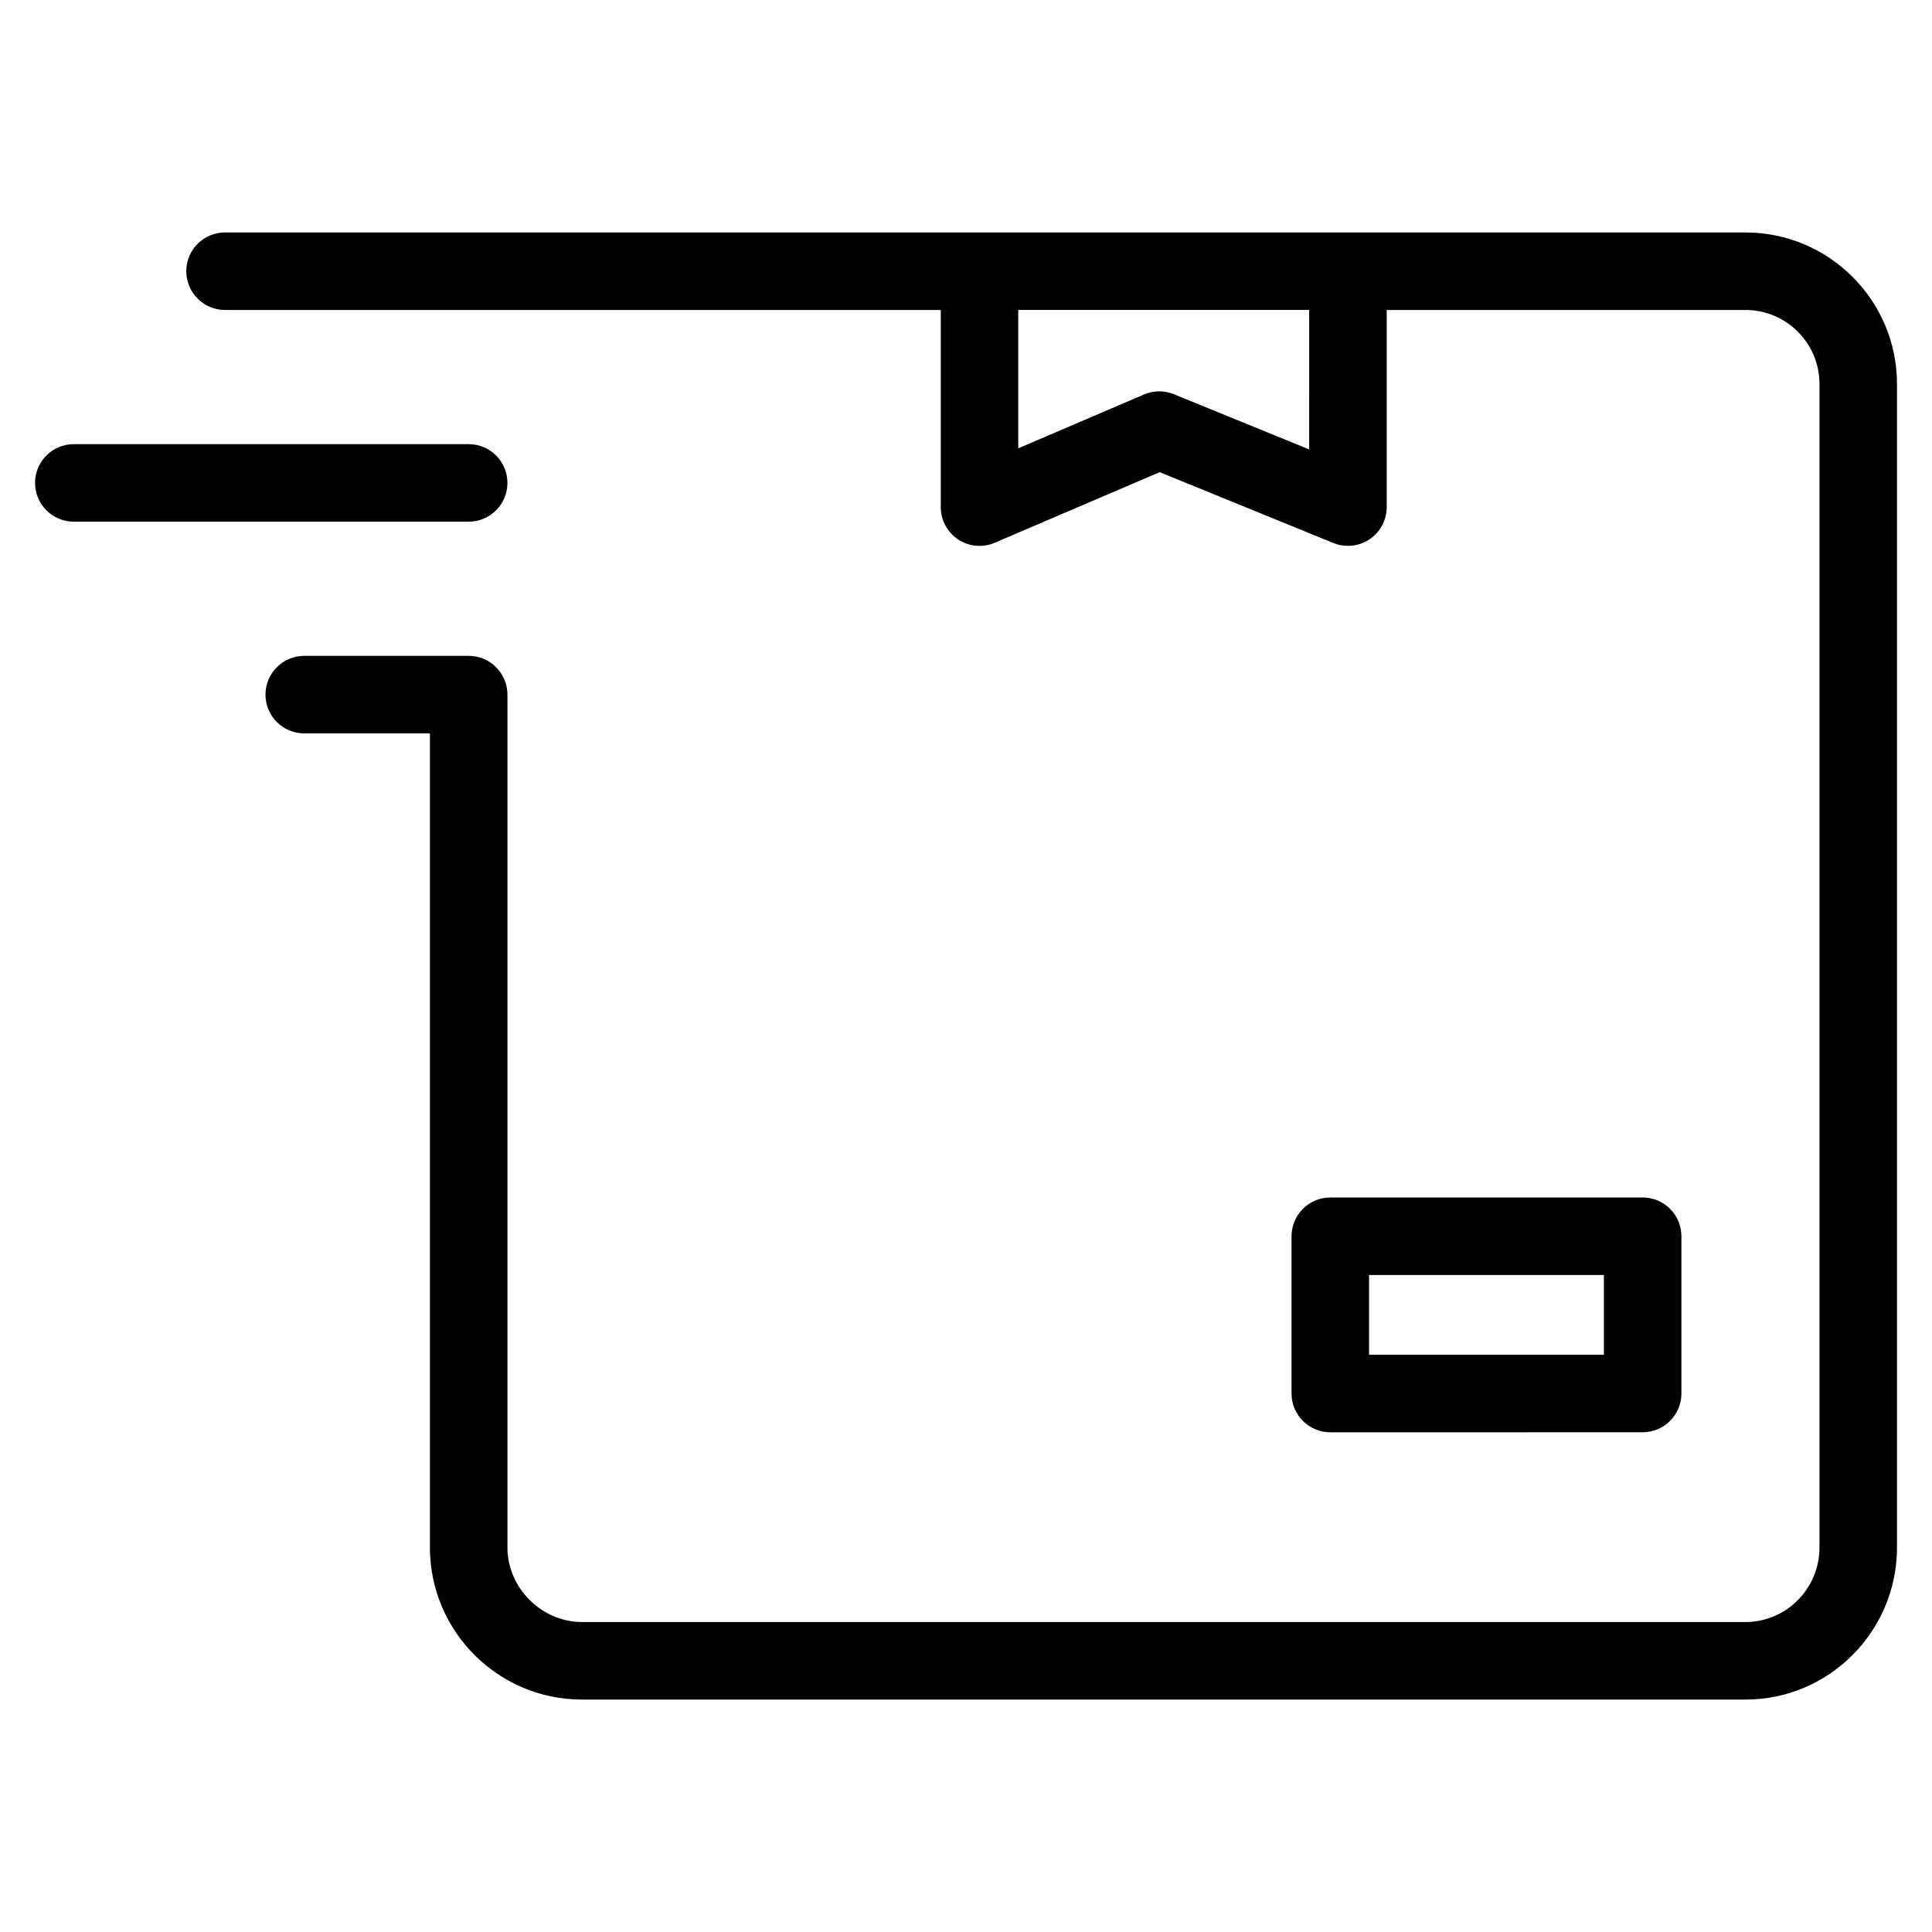 <?xml version="1.0" encoding="UTF-8"?>
<!-- Uploaded to: ICON Repo, www.iconrepo.com, Generator: ICON Repo Mixer Tools -->
<svg fill="#000000" width="800px" height="800px" version="1.1" viewBox="144 144 512 512" xmlns="http://www.w3.org/2000/svg">
 <path d="m606.57 205.6h-402.93c-5.676 0-10.273 4.602-10.273 10.273s4.602 10.277 10.273 10.277h189.67v52.242c0 3.449 1.734 6.672 4.613 8.574 2.894 1.902 6.535 2.234 9.699 0.867l43.703-18.707 46.012 18.773c1.25 0.516 2.566 0.762 3.883 0.762 2.016 0 4.012-0.59 5.727-1.746 2.844-1.906 4.543-5.109 4.543-8.527v-52.242h95.086c10.805 0 19.602 8.789 19.602 19.602v308.36c0 10.883-8.797 19.746-19.602 19.746h-308.35c-10.703 0-19.75-9.043-19.75-19.746v-226.02c0-5.676-4.602-10.277-10.273-10.277h-43.574c-5.676 0-10.273 4.606-10.273 10.277 0 5.672 4.602 10.273 10.273 10.273h33.305v215.75c0 22.219 18.074 40.293 40.293 40.293h308.35c22.137 0 40.145-18.074 40.145-40.293v-308.36c-0.004-22.137-18.012-40.145-40.145-40.145zm-115.63 57.5-35.836-14.625c-2.543-1.039-5.394-1.02-7.922 0.066l-33.332 14.27v-36.672h77.094zm-222.75 19.148h-104.63c-5.676 0-10.273-4.602-10.273-10.273 0-5.668 4.598-10.27 10.273-10.27h104.64c5.676 0 10.273 4.602 10.273 10.273 0 5.668-4.602 10.27-10.277 10.27zm311.13 241.32c5.676 0 10.273-4.606 10.273-10.277v-41.676c0-5.676-4.602-10.273-10.273-10.273l-82.777 0.004c-5.676 0-10.273 4.602-10.273 10.273v41.676c0 5.676 4.602 10.277 10.273 10.277zm-72.504-41.676h62.227v21.129h-62.227z"/>
</svg>